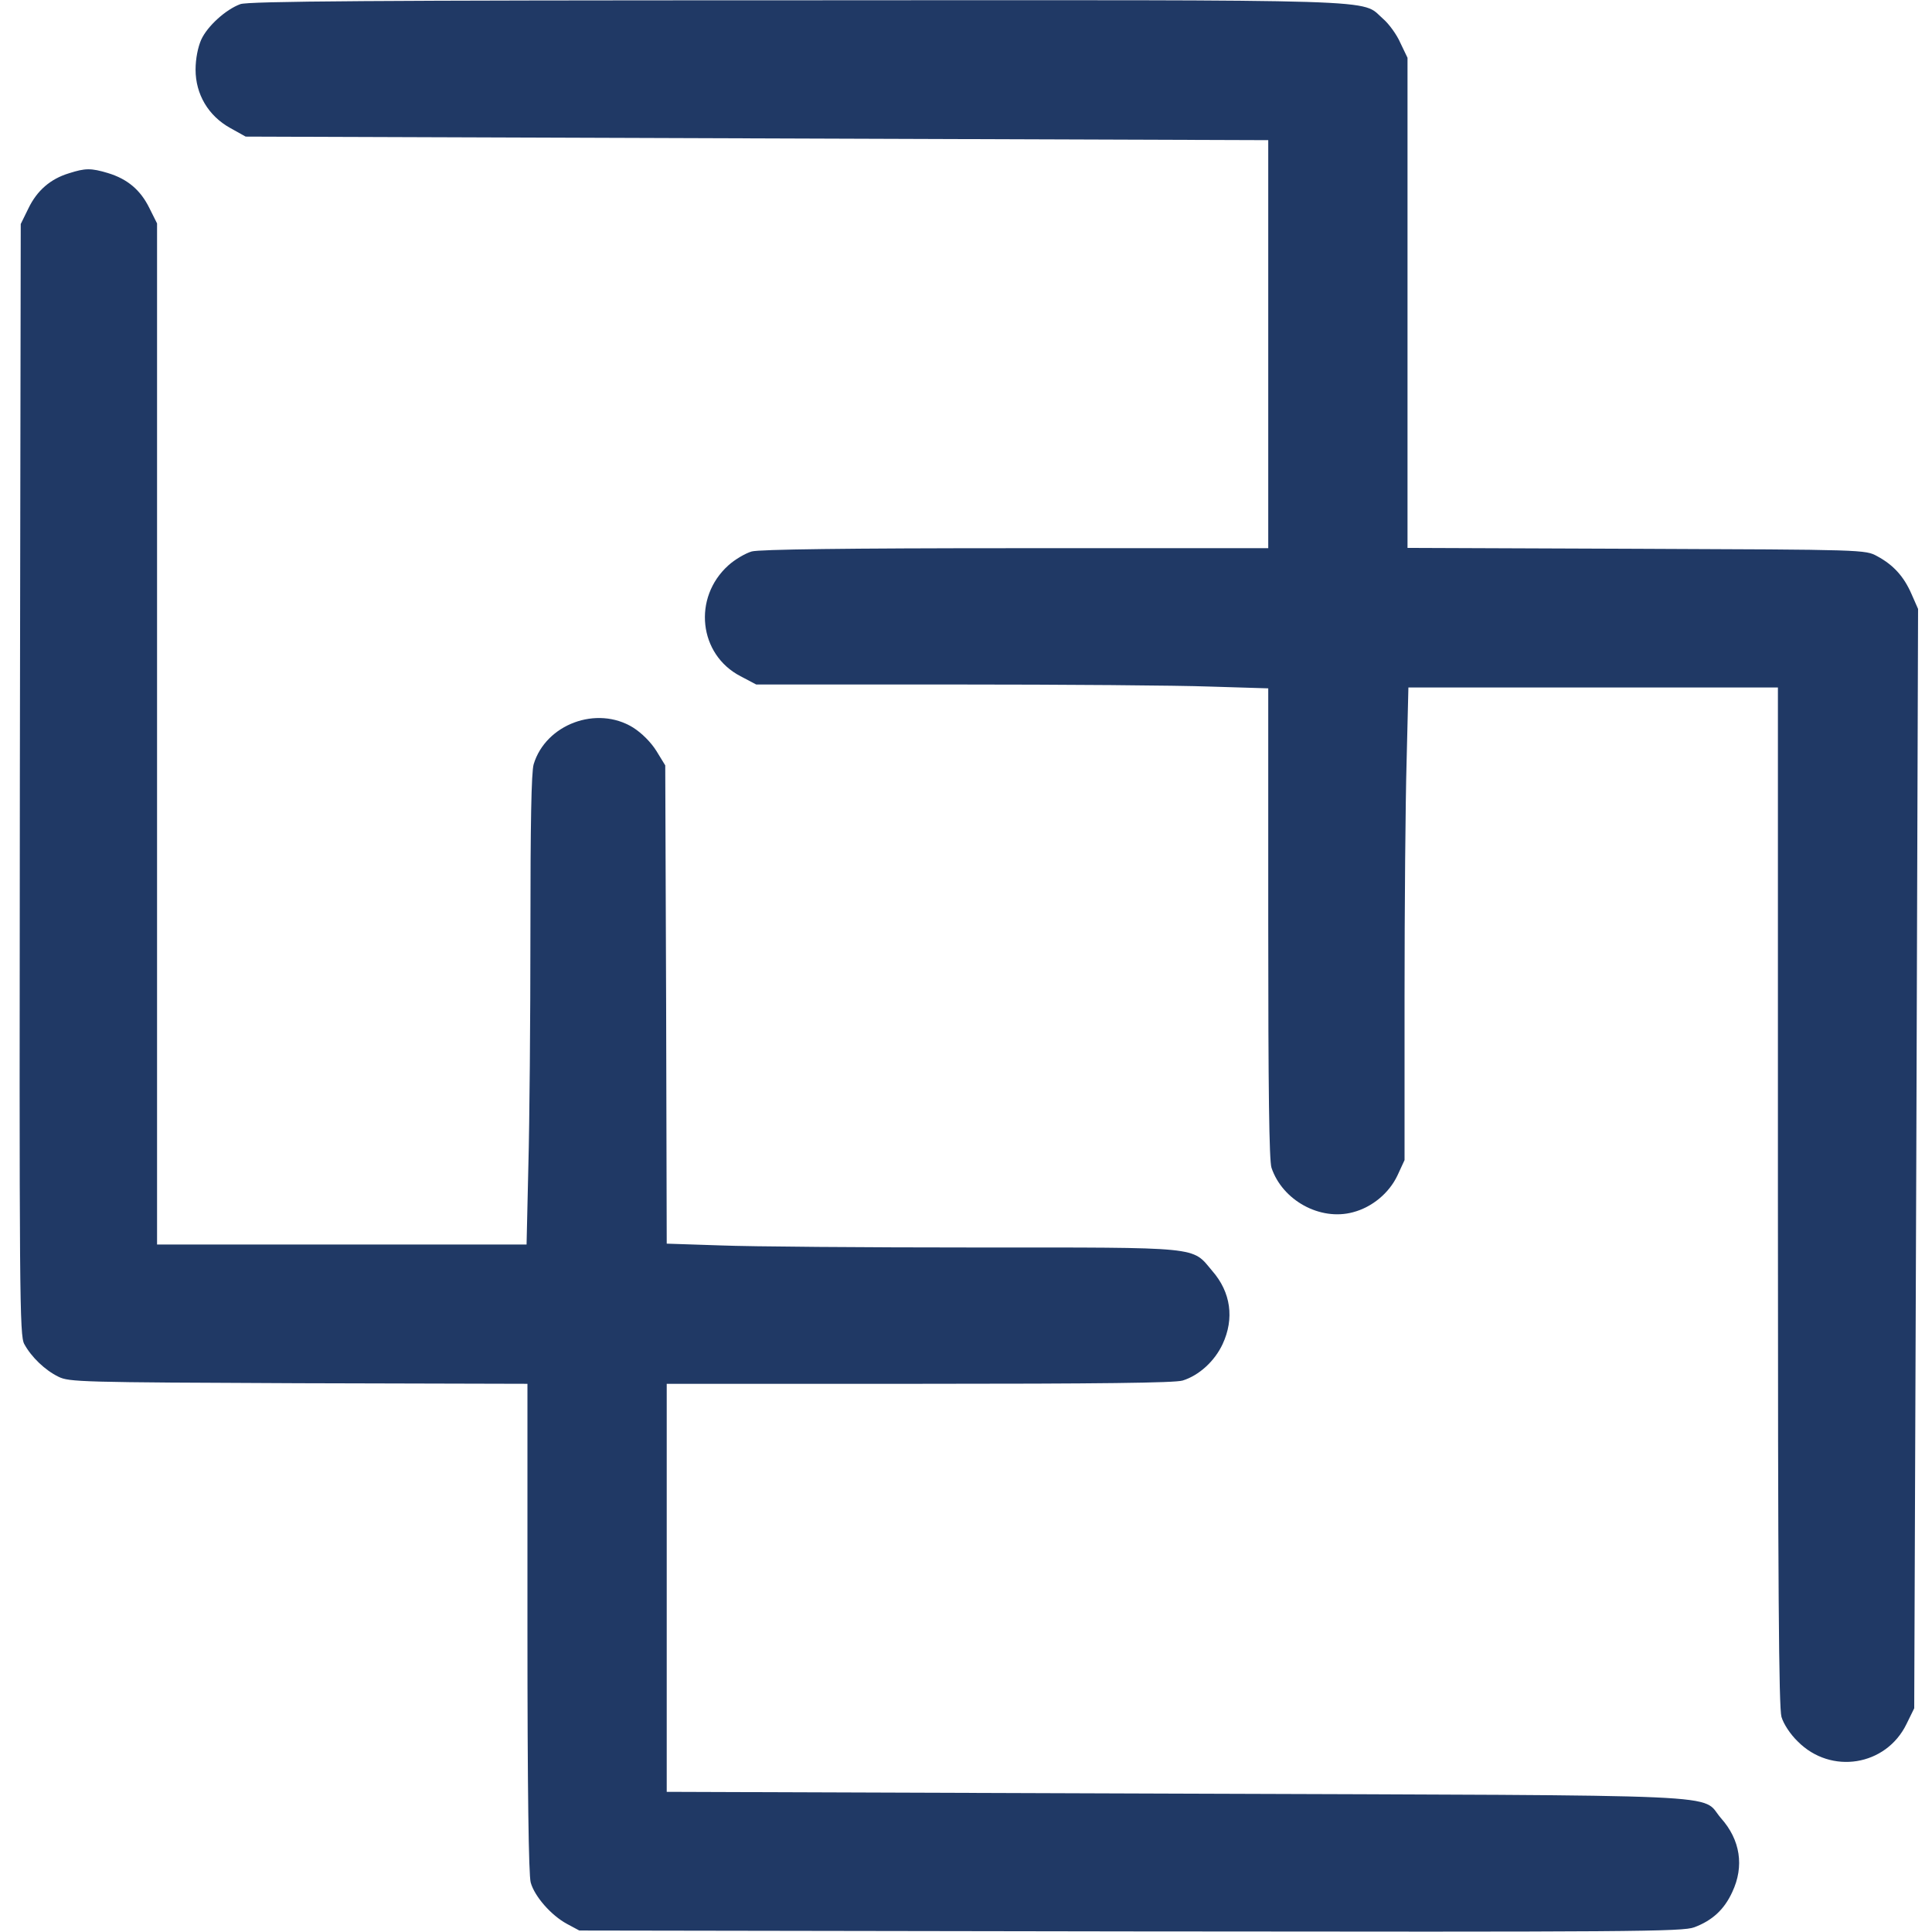 <?xml version="1.0" standalone="no"?>
<!DOCTYPE svg PUBLIC "-//W3C//DTD SVG 20010904//EN"
 "http://www.w3.org/TR/2001/REC-SVG-20010904/DTD/svg10.dtd">
<svg version="1.0" xmlns="http://www.w3.org/2000/svg"
 width="652pt" height="652pt" viewBox="0 0 652 652"
 preserveAspectRatio="xMidYMid meet">
<g transform="translate(0,652) scale(0.1,-0.1)"
fill="#203965" stroke="none">
<path d="M811 6506 c-49 -18 -111 -74 -132 -120 -11 -25 -19 -64 -19 -101 0
-83 43 -156 117 -197 l52 -29 1725 -6 1726 -6 0 -689 0 -688 -852 0 c-571 0
-866 -4 -891 -11 -21 -6 -57 -27 -79 -47 -121 -109 -100 -301 41 -374 l53 -28
668 0 c367 0 755 -3 863 -7 l197 -6 0 -792 c0 -566 3 -802 11 -826 37 -110
164 -180 275 -150 65 17 122 65 150 124 l24 52 0 550 c0 303 3 661 7 798 l6
247 624 0 623 0 0 -1716 c0 -1329 3 -1726 12 -1758 7 -24 30 -59 55 -83 112
-113 298 -83 367 59 l26 53 7 1855 6 1855 -22 50 c-26 60 -62 99 -116 128 -40
22 -43 22 -812 25 l-773 3 0 827 0 827 -24 50 c-12 28 -39 65 -59 82 -77 67
52 63 -1981 62 -1420 0 -1849 -3 -1875 -13z"/>
<path d="M232 5935 c-62 -19 -107 -58 -136 -118 l-26 -53 -3 -1874 c-2 -1757
-1 -1877 15 -1906 24 -44 70 -88 115 -110 36 -18 75 -19 811 -22 l772 -2 0
-823 c0 -549 4 -835 11 -860 13 -47 69 -111 123 -140 l41 -22 1860 -3 c1696
-2 1864 -1 1903 14 61 23 101 60 128 119 41 87 27 176 -38 249 -73 84 90 76
-1840 83 l-1718 6 0 689 0 688 851 0 c609 0 863 3 890 11 55 17 108 65 135
123 40 86 28 175 -35 247 -70 83 -29 79 -797 79 -374 0 -762 3 -862 7 l-182 6
-2 807 -3 807 -30 49 c-19 30 -49 60 -79 79 -122 75 -294 11 -335 -124 -8 -27
-11 -200 -11 -567 0 -291 -3 -647 -7 -791 l-6 -263 -624 0 -623 0 0 1723 0
1723 -26 52 c-30 61 -74 98 -140 118 -57 17 -76 17 -132 -1z"/>
</g>
</svg>
